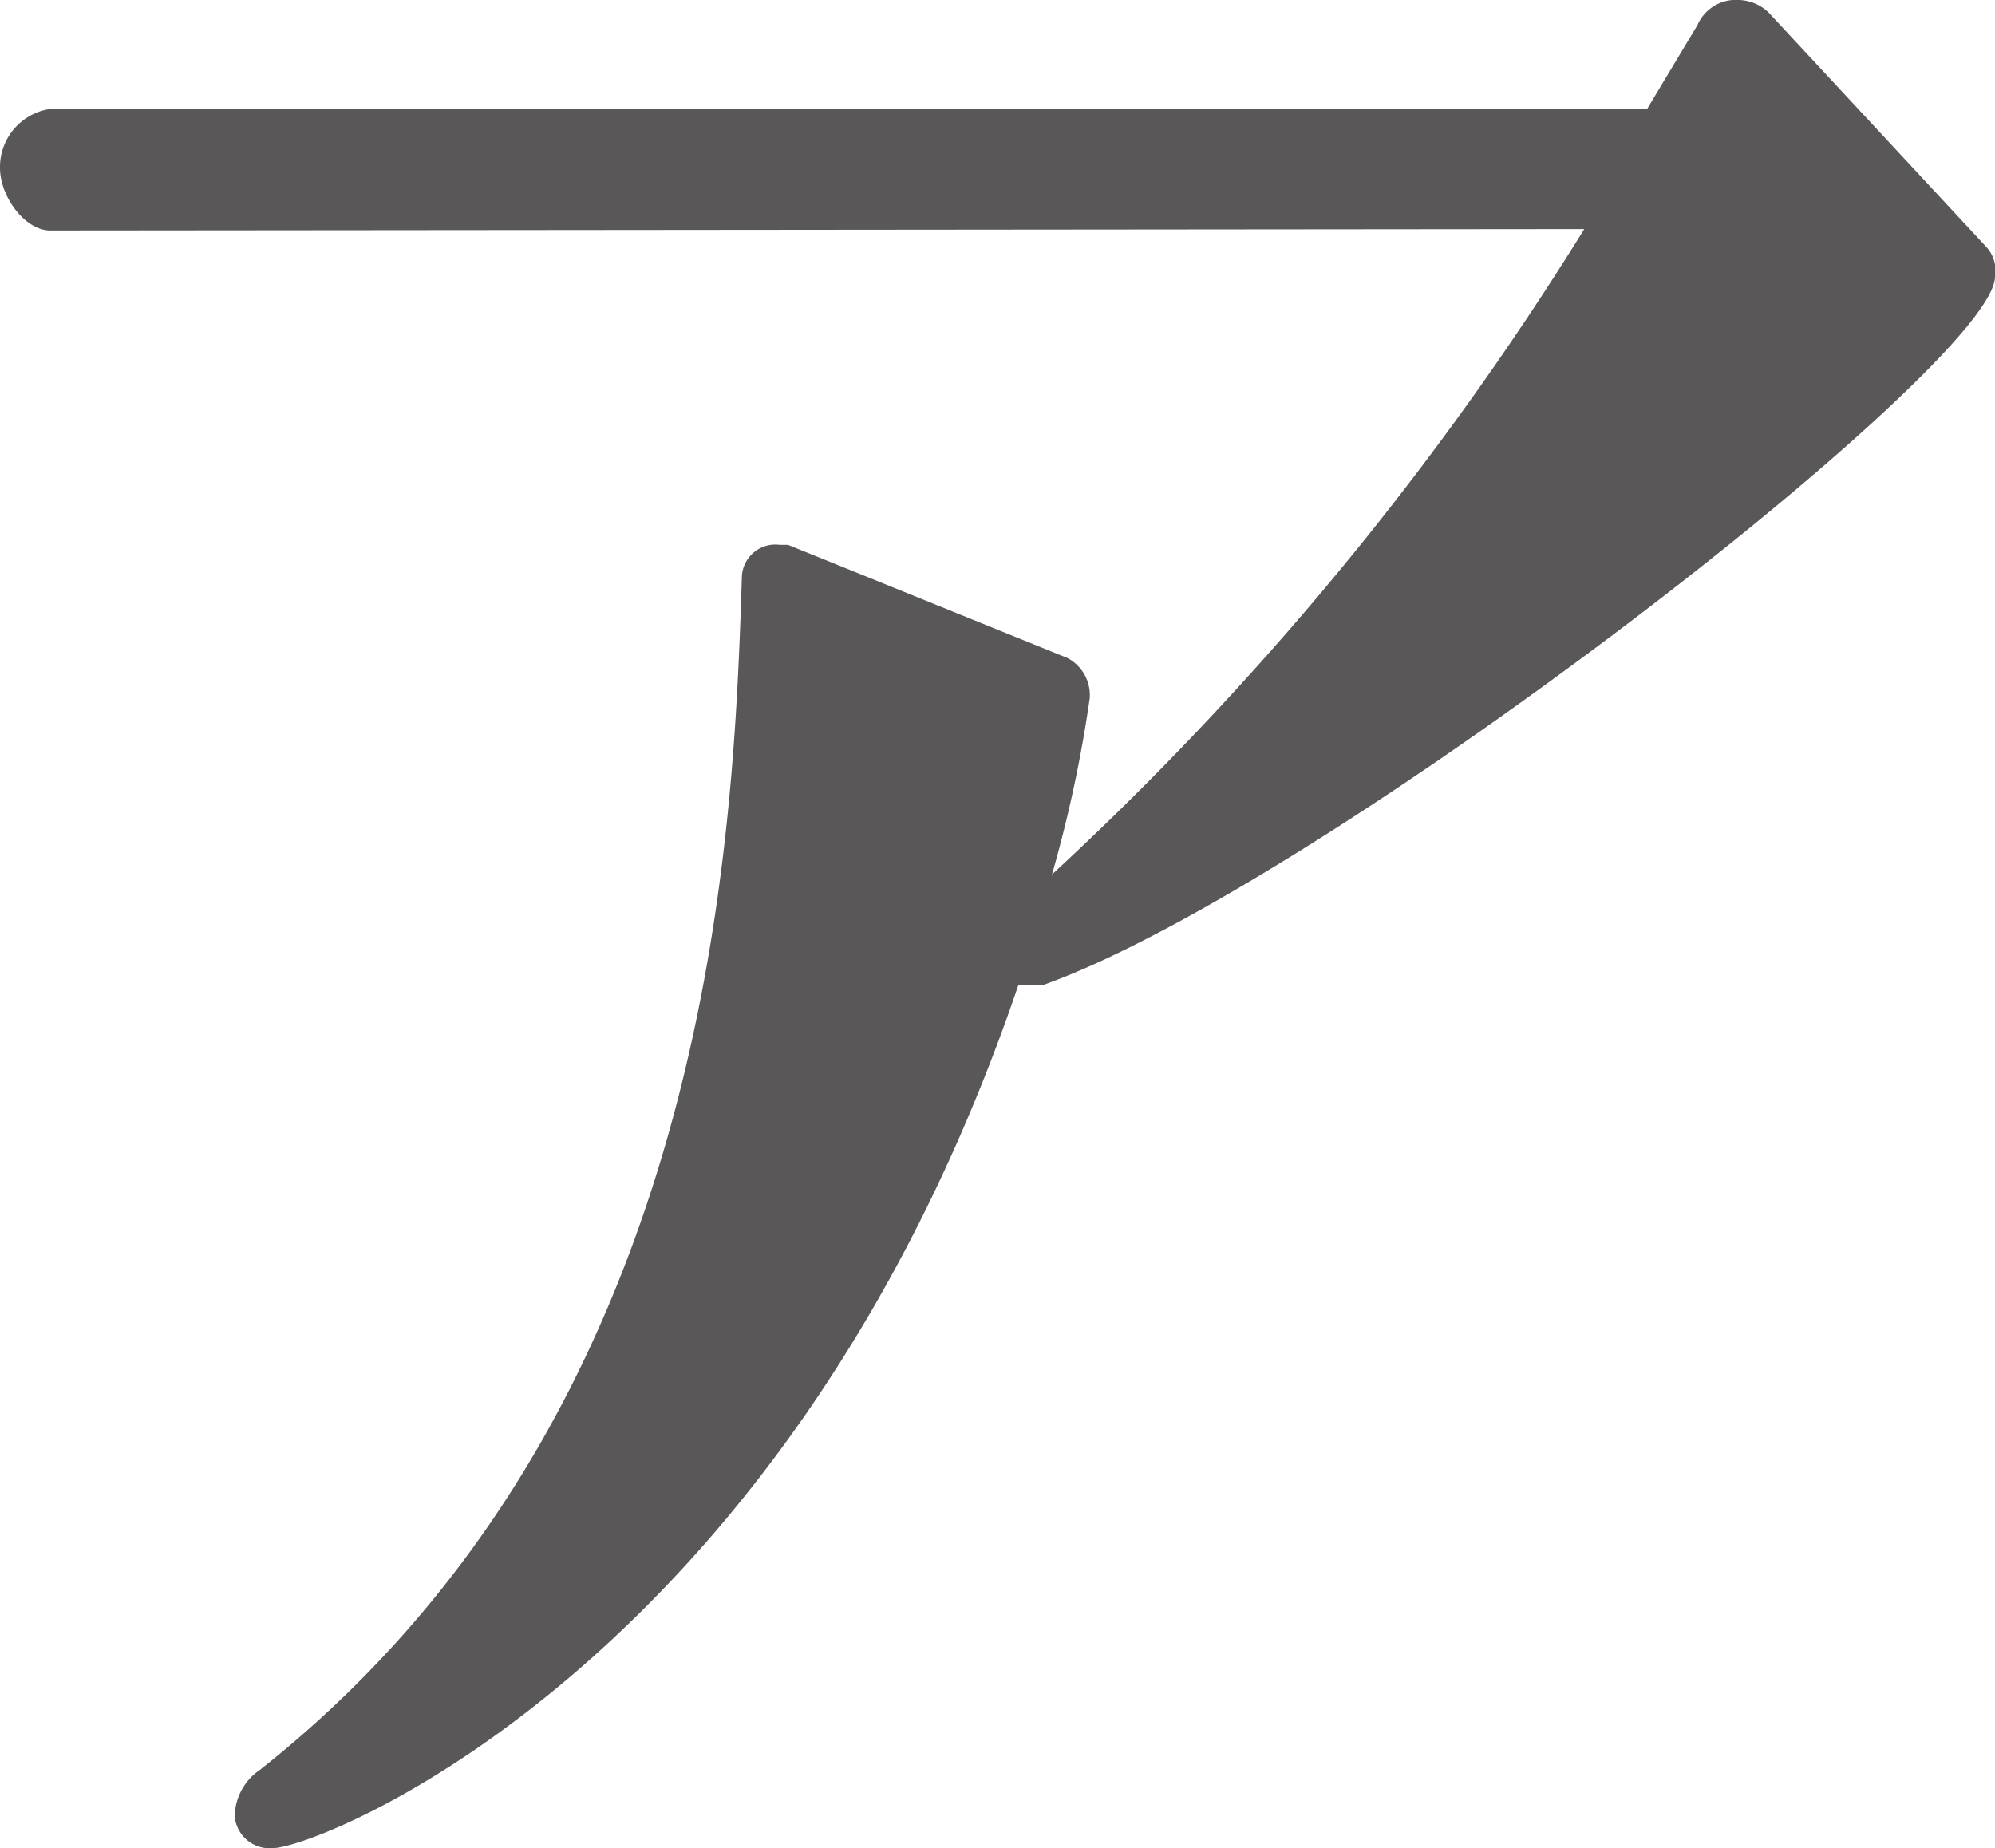 <svg xmlns="http://www.w3.org/2000/svg" viewBox="0 0 14.28 13.23"><defs><style>.cls-1{fill:#595757;}</style></defs><g id="レイヤー_2" data-name="レイヤー 2"><g id="デザイン"><path class="cls-1" d="M.36,1.65C.18,1.65,0,1.41,0,1.2A.42.42,0,0,1,.36.78H11.79l.36-.6a.3.3,0,0,1,.3-.18.32.32,0,0,1,.21.09l1.56,1.68a.25.25,0,0,1,.06.21c0,.63-4.8,4.35-6.81,5.07l-.09,0-.09,0c-1.65,4.86-5,6.18-5.34,6.18A.25.25,0,0,1,1.68,13a.41.41,0,0,1,.18-.33C5.1,10.11,5.25,6,5.31,4.14a.24.24,0,0,1,.27-.24h.06l2,.81A.3.3,0,0,1,7.8,5V5a9.44,9.44,0,0,1-.27,1.26,22.15,22.15,0,0,0,3.81-4.62Z"/></g></g></svg>